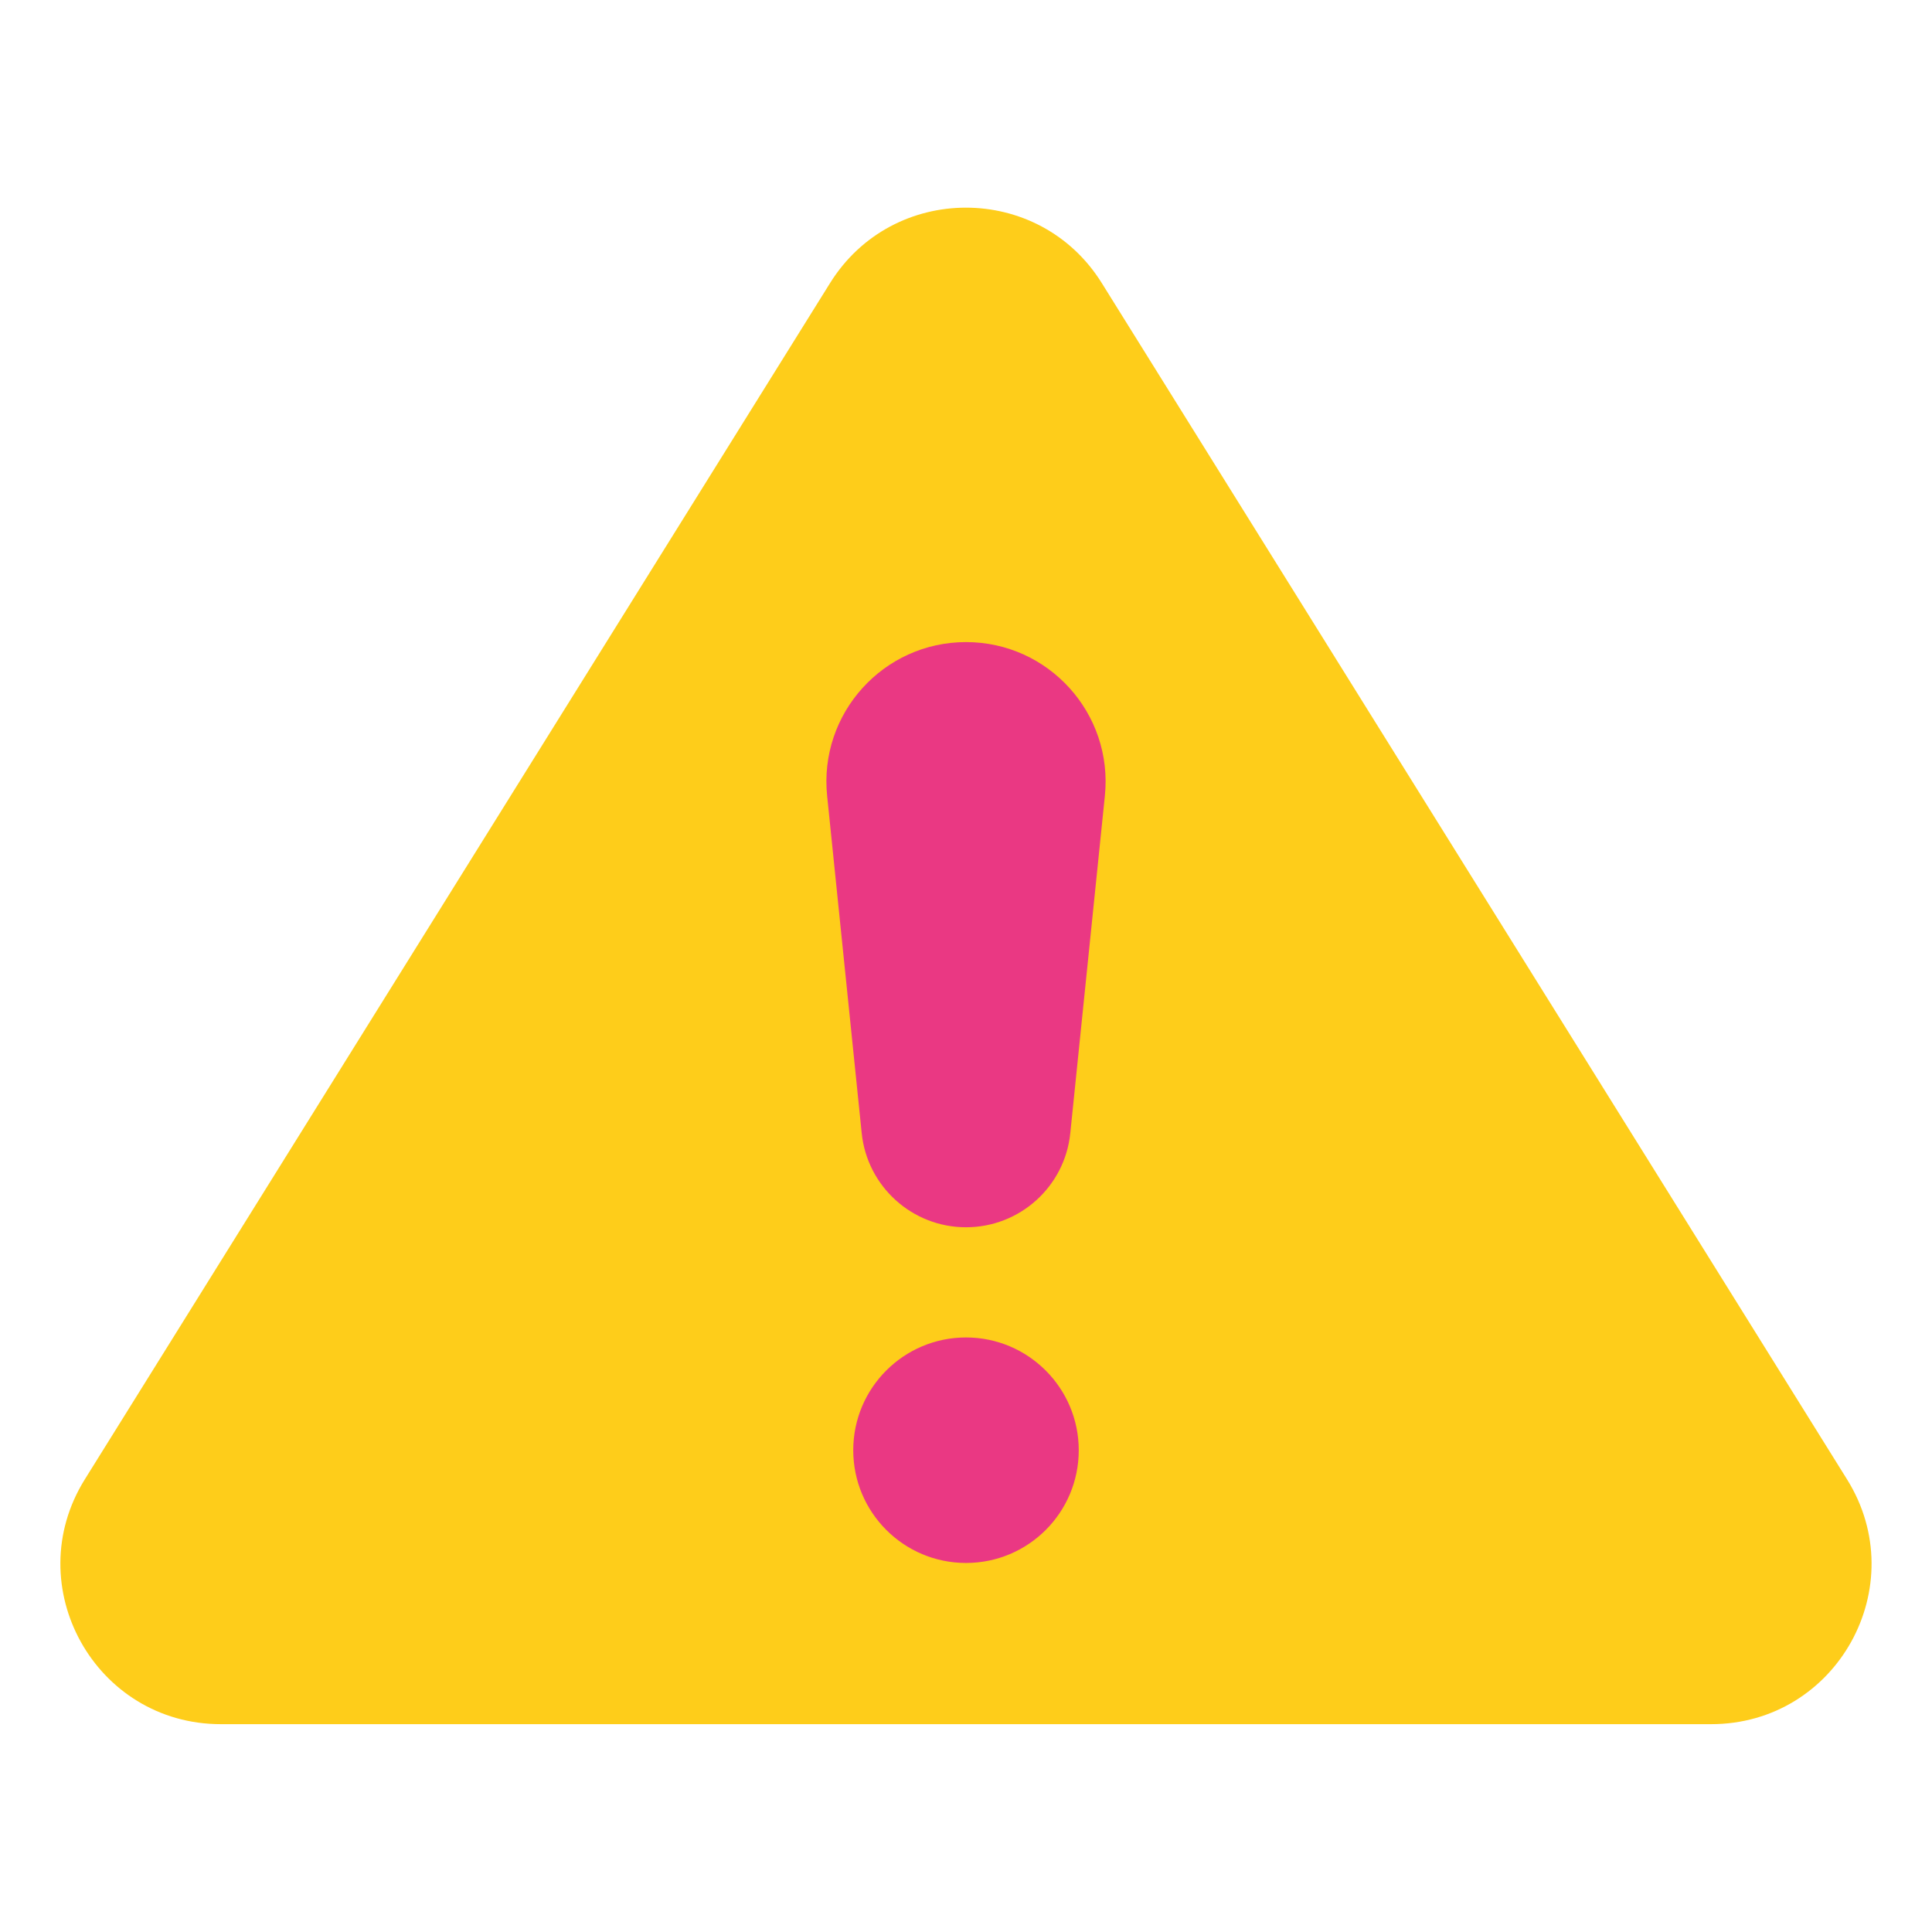 <svg id="GUIDE_TO_DELETE" enable-background="new 0 0 128 128" height="512" viewBox="0 0 128 128" width="512" xmlns="http://www.w3.org/2000/svg"><g><path d="m113.37 114.23h-98.74c-8.33 0-13.41-9.15-9.01-16.22l49.37-79.25c4.15-6.67 13.86-6.67 18.01 0l49.37 79.25c4.41 7.07-.67 16.22-9 16.22z" fill="#fecd1a"/><g fill="#ea3883"><path d="m64 42.54c-5.48 0-9.76 4.74-9.2 10.19l2.29 22.34c.36 3.54 3.35 6.24 6.91 6.24s6.55-2.69 6.91-6.24l2.29-22.34c.56-5.45-3.72-10.19-9.2-10.19z"/><path d="m64 88.61c-4.12 0-7.47 3.34-7.47 7.47 0 4.12 3.34 7.47 7.47 7.47s7.47-3.34 7.47-7.47c0-4.12-3.35-7.47-7.47-7.47z"/></g></g></svg>